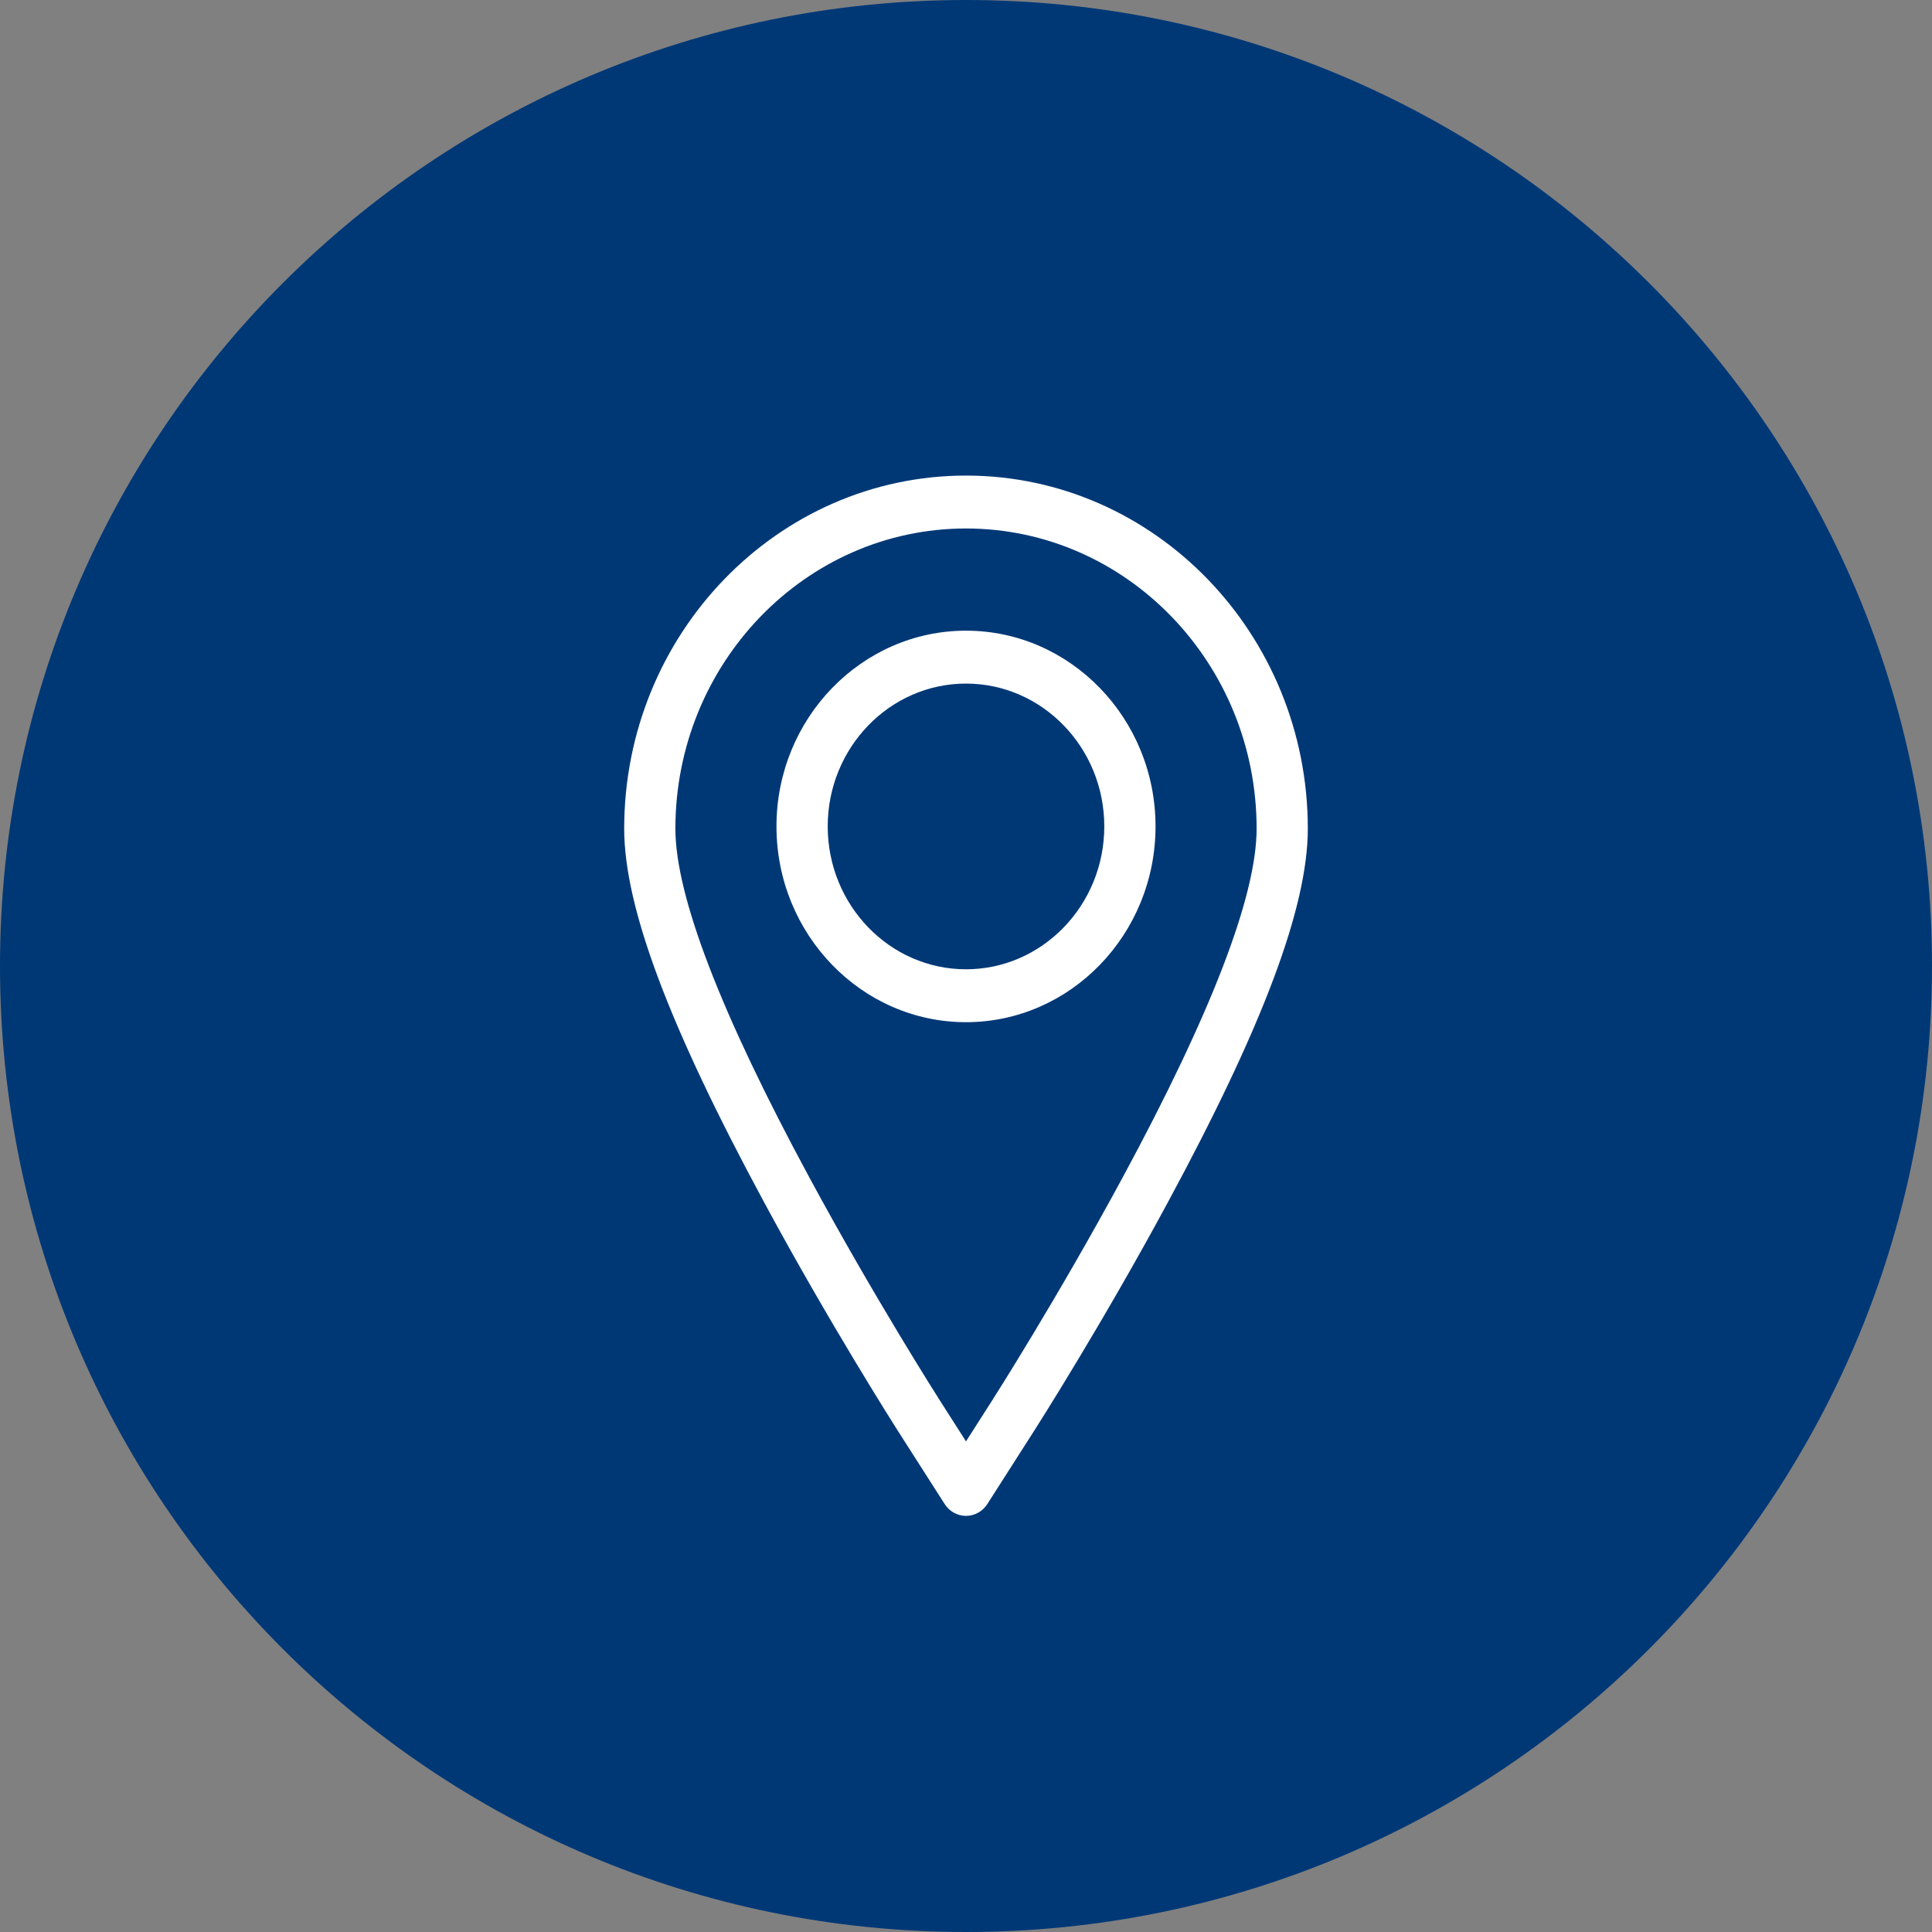 <svg xmlns="http://www.w3.org/2000/svg" xmlns:xlink="http://www.w3.org/1999/xlink" id="Untitled-P%E1gina%201" viewBox="0 0 50 50" style="background-color:#ffffff00" xml:space="preserve" x="0px" y="0px" width="50px" height="50px"><rect x="0" y="0" width="50" height="50" fill="#808080" stroke="none"/>	<g>		<path id="Elipse" d="M 0 25 C 0 11.193 11.193 0 25 0 C 38.807 0 50 11.193 50 25 C 50 38.807 38.807 50 25 50 C 11.193 50 0 38.807 0 25 Z" fill="#003876"></path>		<g>			<path d="M 25 12.308 C 20.122 12.308 16.154 16.407 16.154 21.445 C 16.154 23.469 17.308 26.548 19.786 31.135 C 21.476 34.264 23.159 36.907 23.23 37.019 L 24.447 38.923 C 24.569 39.115 24.777 39.231 25 39.231 C 25.223 39.231 25.431 39.115 25.553 38.923 L 26.77 37.019 C 26.84 36.909 28.511 34.289 30.214 31.135 C 32.692 26.549 33.846 23.47 33.846 21.445 C 33.846 16.407 29.878 12.308 25 12.308 ZM 29.057 30.467 C 27.377 33.577 25.733 36.156 25.663 36.265 L 25 37.303 L 24.337 36.265 C 24.267 36.155 22.61 33.553 20.943 30.467 C 18.645 26.213 17.479 23.178 17.479 21.445 C 17.479 17.162 20.853 13.677 25 13.677 C 29.147 13.677 32.521 17.162 32.521 21.445 C 32.521 23.178 31.355 26.214 29.057 30.467 Z" fill="#ffffff"></path>			<path d="M 25 16.322 C 22.296 16.322 20.095 18.595 20.095 21.387 C 20.095 24.181 22.296 26.454 25 26.454 C 27.704 26.454 29.905 24.181 29.905 21.387 C 29.905 18.595 27.704 16.322 25 16.322 ZM 25 25.085 C 23.026 25.085 21.421 23.426 21.421 21.387 C 21.421 19.349 23.026 17.691 25 17.691 C 26.974 17.691 28.579 19.349 28.579 21.387 C 28.579 23.426 26.974 25.085 25 25.085 Z" fill="#ffffff"></path>		</g>	</g></svg>